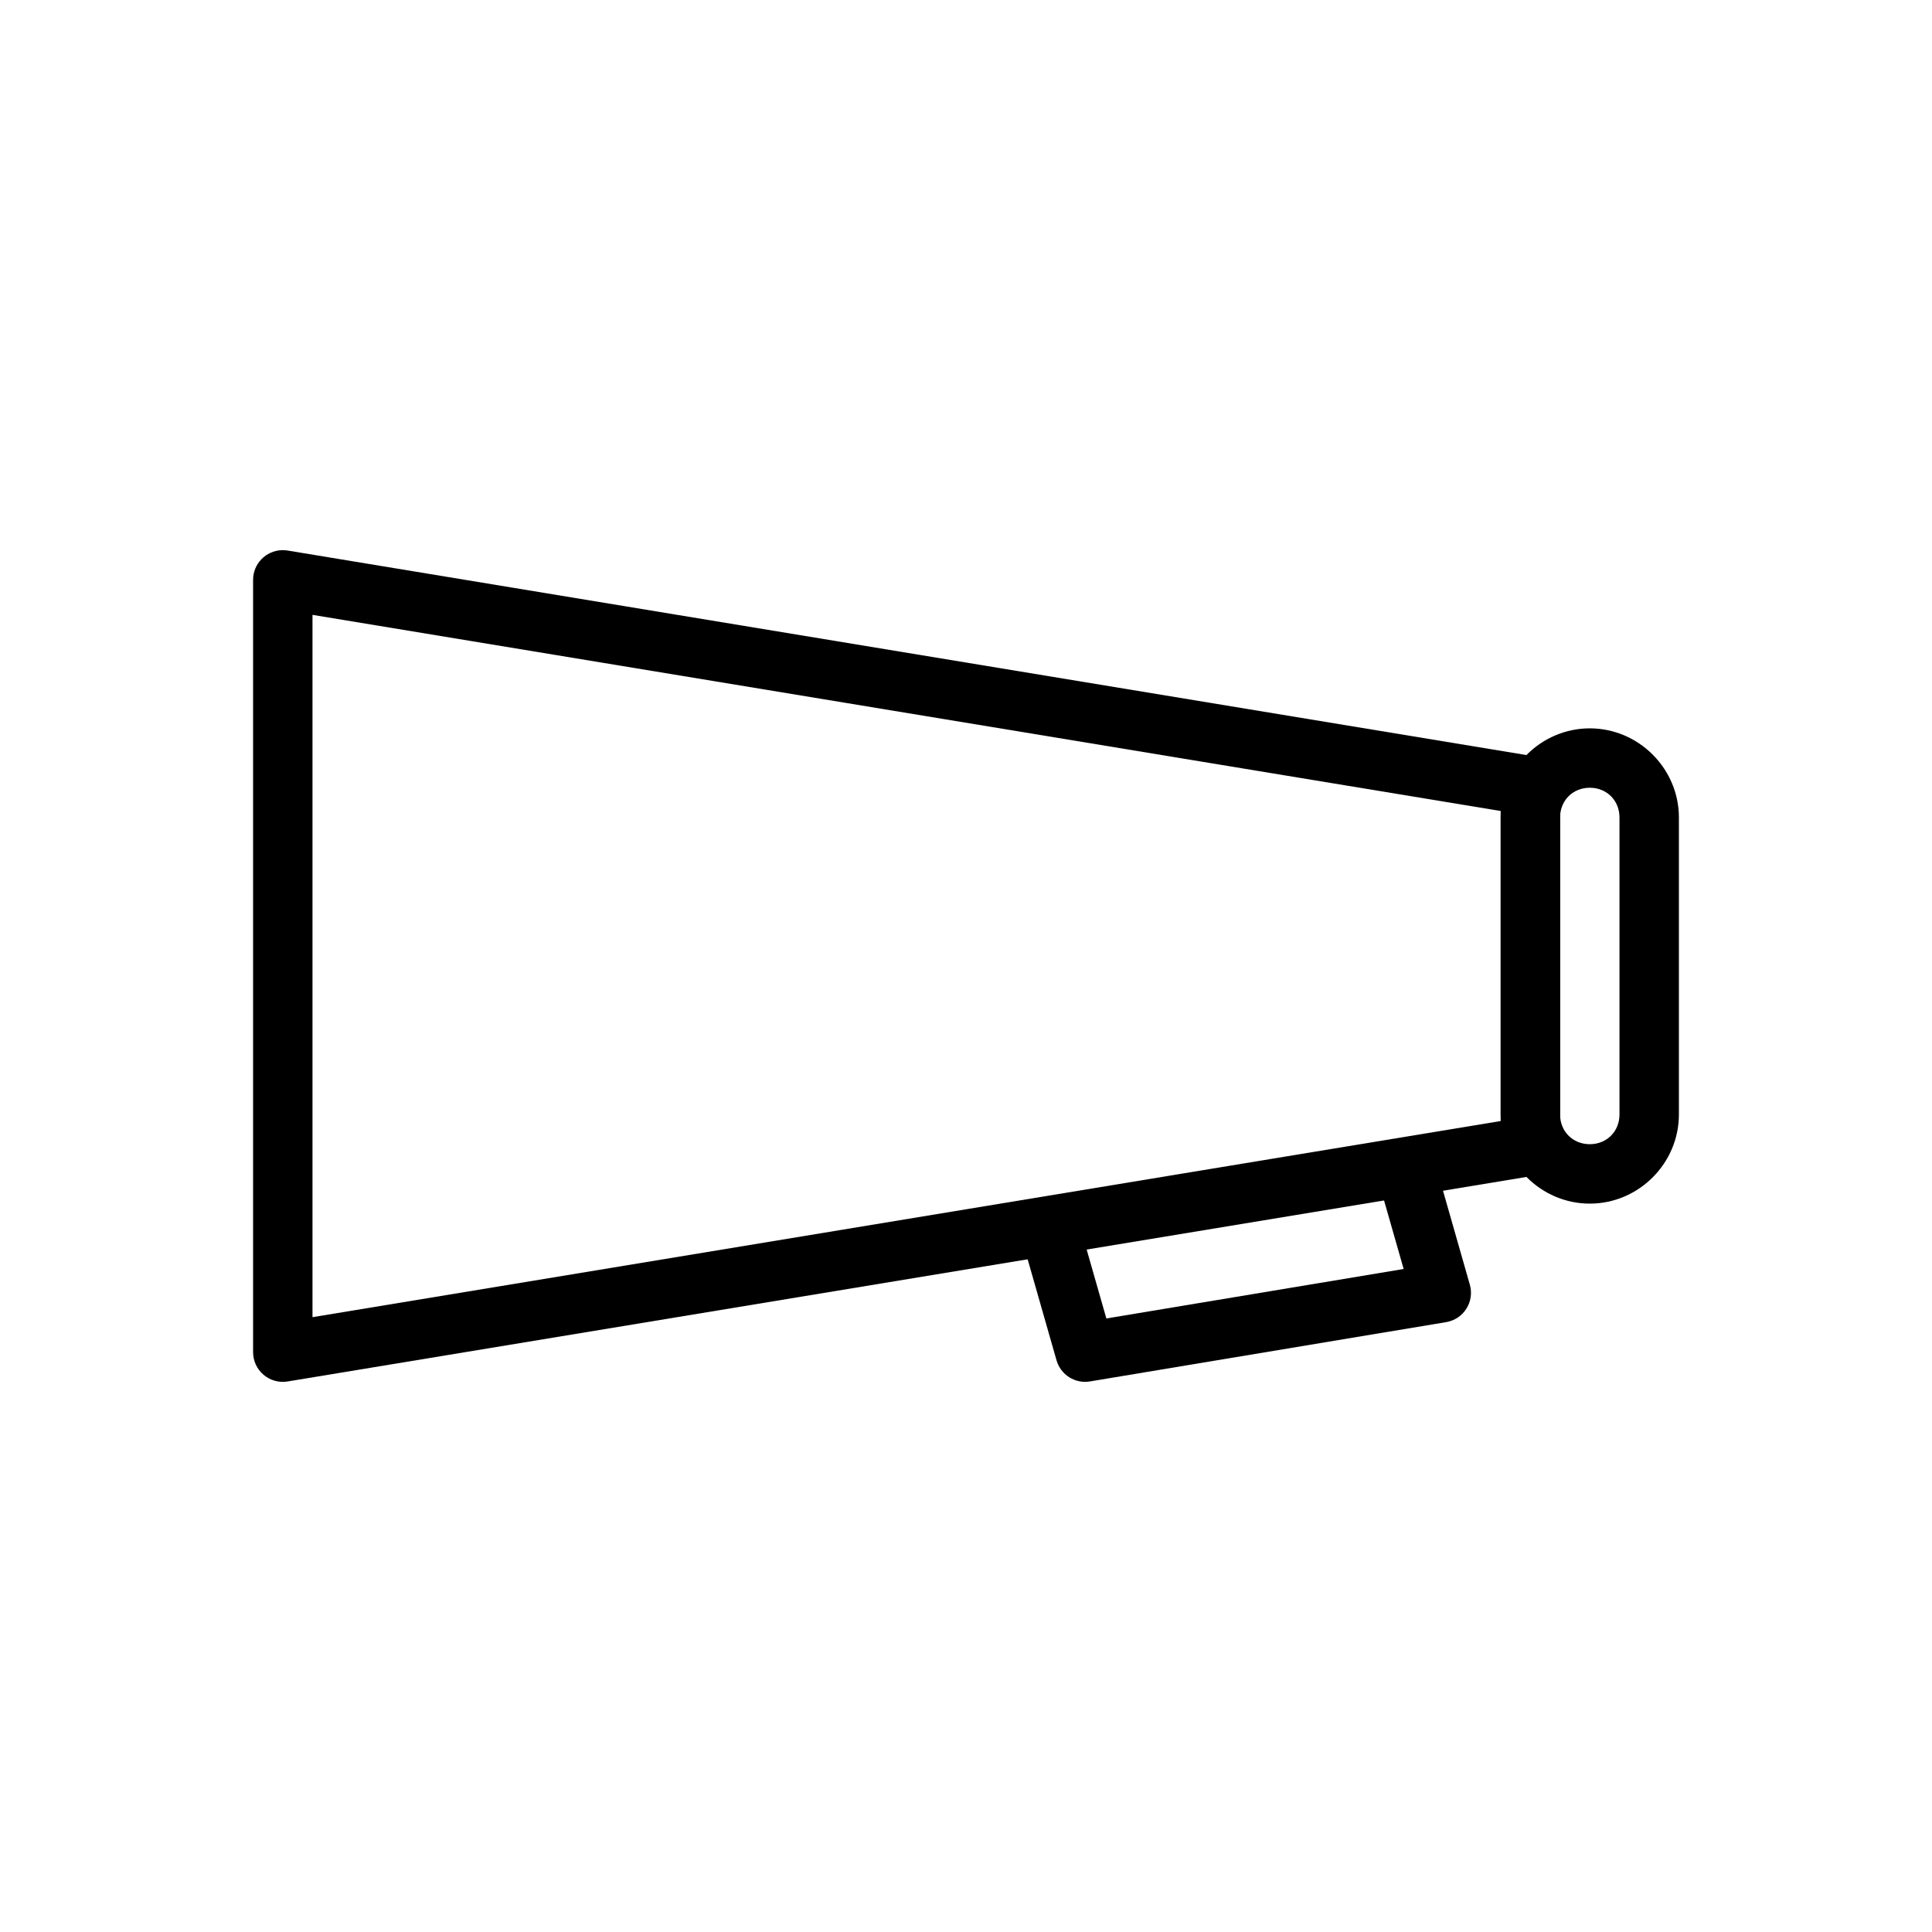 <?xml version="1.0" encoding="UTF-8"?>
<!-- Uploaded to: SVG Repo, www.svgrepo.com, Generator: SVG Repo Mixer Tools -->
<svg fill="#000000" width="800px" height="800px" version="1.1" viewBox="144 144 512 512" xmlns="http://www.w3.org/2000/svg">
 <g>
  <path d="m565.31 337.02c-12.945 0-23.617 10.668-23.617 23.617v78.719c0 12.945 10.668 23.617 23.617 23.617 12.945 0 23.617-10.668 23.617-23.617v-78.719c0-12.945-10.668-23.617-23.617-23.617zm0 15.742c4.496 0 7.871 3.375 7.871 7.871v78.719c0 4.496-3.375 7.871-7.871 7.871s-7.871-3.375-7.871-7.871v-78.719c0-4.496 3.375-7.871 7.871-7.871z"/>
  <path d="m218.65 289.8c-4.231 0.16-7.582 3.637-7.578 7.871v204.67c0 2.309 1.016 4.5 2.777 5.996 1.762 1.496 4.09 2.141 6.371 1.766l330.62-54.582v0.004c3.801-0.625 6.594-3.91 6.594-7.766v-95.512c0-3.852-2.793-7.141-6.594-7.766l-330.62-54.582v0.004c-0.52-0.09-1.043-0.125-1.57-0.109zm8.164 17.145 314.88 51.98v82.16l-314.88 51.98z"/>
  <path d="m523.79 450.39-15.574 2.738 7.766 27.168-78.785 13.113-7.551-26.414-15.59 2.754 9.934 34.746c1.102 3.852 4.922 6.262 8.871 5.598l94.387-15.715c2.211-0.367 4.164-1.664 5.359-3.559 1.199-1.898 1.531-4.215 0.914-6.371l-9.73-34.055z"/>
 </g>
</svg>